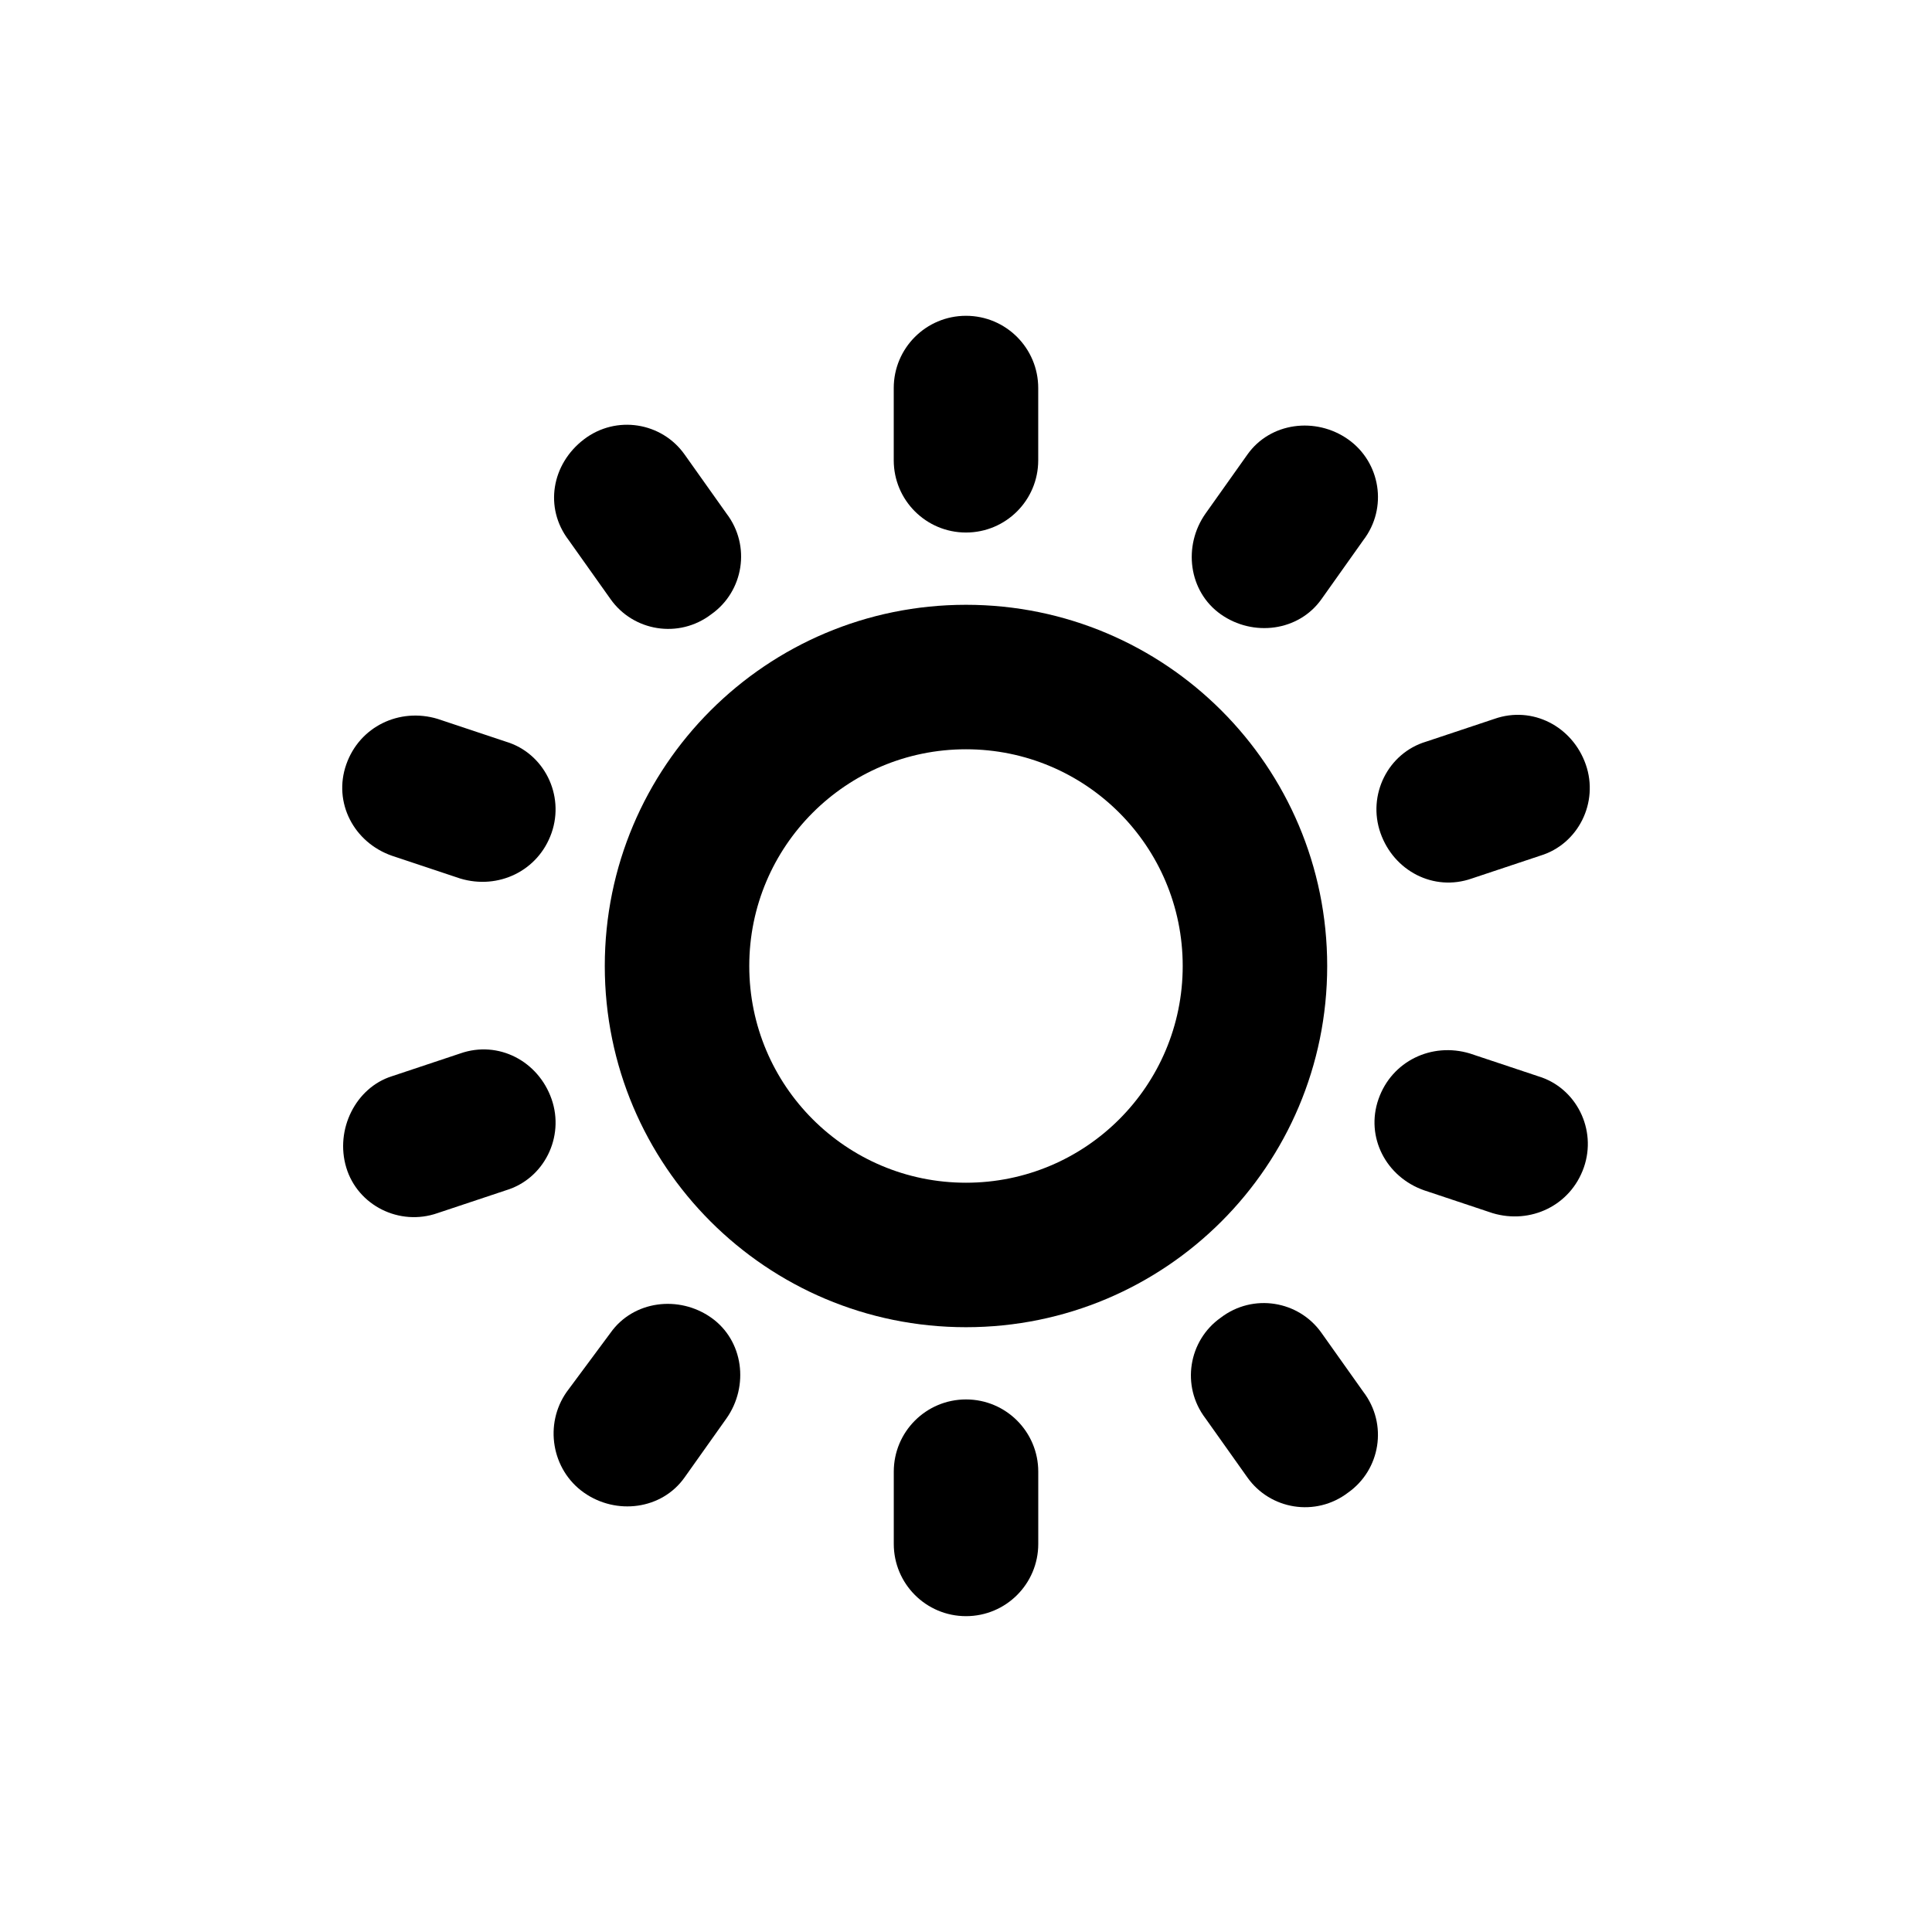 <?xml version="1.0" encoding="UTF-8"?>
<!-- The Best Svg Icon site in the world: iconSvg.co, Visit us! https://iconsvg.co -->
<svg fill="#000000" width="800px" height="800px" version="1.1" viewBox="144 144 512 512" xmlns="http://www.w3.org/2000/svg">
 <g>
  <path d="m474.56 535.52c6.047 8.566 18.137 10.578 26.703 4.031 8.566-6.047 10.578-18.137 4.031-26.703l-11.082-15.617c-6.047-8.566-18.137-10.578-26.703-4.031-8.566 6.047-10.578 18.137-4.031 26.703z"/>
  <path d="m551.64 429.22-18.137-6.047c-10.078-3.023-20.656 2.016-24.184 12.09-3.527 10.078 2.016 20.656 12.09 24.184l18.137 6.047c10.078 3.023 20.656-2.016 24.184-12.09 3.527-10.078-2.012-21.16-12.09-24.184z"/>
  <path d="m540.06 334.5-18.137 6.047c-10.078 3.023-15.617 14.105-12.09 24.184 3.527 10.078 14.105 15.617 24.184 12.09l18.137-6.047c10.078-3.023 15.617-14.105 12.09-24.184-3.527-10.074-14.109-15.617-24.184-12.09z"/>
  <path d="m501.27 260.44c-8.566-6.047-20.656-4.535-26.703 4.031l-11.082 15.617c-6.047 8.566-4.535 20.656 4.031 26.703 8.566 6.047 20.656 4.535 26.703-4.031l11.082-15.617c6.547-8.562 4.531-20.656-4.031-26.703z"/>
  <path d="m380.86 534.01v19.145c0 10.578 8.566 19.145 19.145 19.145s19.145-8.566 19.145-19.145v-19.145c0-10.578-8.566-19.145-19.145-19.145-10.582 0-19.145 8.566-19.145 19.145z"/>
  <path d="m305.79 302.76c6.047 8.566 18.137 10.578 26.703 4.031 8.566-6.047 10.578-18.137 4.031-26.703l-11.082-15.617c-6.047-8.566-18.137-10.578-26.703-4.031-8.566 6.551-10.578 18.137-4.031 26.703z"/>
  <path d="m278.08 340.55-18.137-6.047c-10.078-3.023-20.656 2.016-24.184 12.09-3.527 10.078 2.016 20.656 12.09 24.184l18.137 6.047c10.078 3.023 20.656-2.016 24.184-12.09 3.527-10.078-2.016-21.164-12.09-24.184z"/>
  <path d="m235.76 453.4c3.023 10.078 14.105 15.617 24.184 12.09l18.137-6.047c10.078-3.023 15.617-14.105 12.09-24.184-3.527-10.078-14.105-15.617-24.184-12.09l-18.137 6.047c-9.57 3.023-15.113 14.105-12.09 24.184z"/>
  <path d="m298.73 539.55c8.566 6.047 20.656 4.535 26.703-4.031l11.082-15.617c6.047-8.566 4.535-20.656-4.031-26.703-8.566-6.047-20.656-4.535-26.703 4.031l-11.586 15.617c-6.047 8.566-4.031 20.656 4.535 26.703z"/>
  <path d="m419.14 265.98v-19.145c0-10.578-8.566-19.145-19.145-19.145s-19.145 8.566-19.145 19.145v19.145c0 10.578 8.566 19.145 19.145 19.145s19.145-8.562 19.145-19.145z"/>
  <path d="m495.72 400c0-52.898-42.824-95.723-95.723-95.723s-95.723 42.824-95.723 95.723 42.824 95.723 95.723 95.723 95.723-42.824 95.723-95.723zm-95.723 57.434c-31.738 0-57.434-25.695-57.434-57.434s25.695-57.434 57.434-57.434 57.434 25.695 57.434 57.434-25.695 57.434-57.434 57.434z"/>
 </g>
</svg>